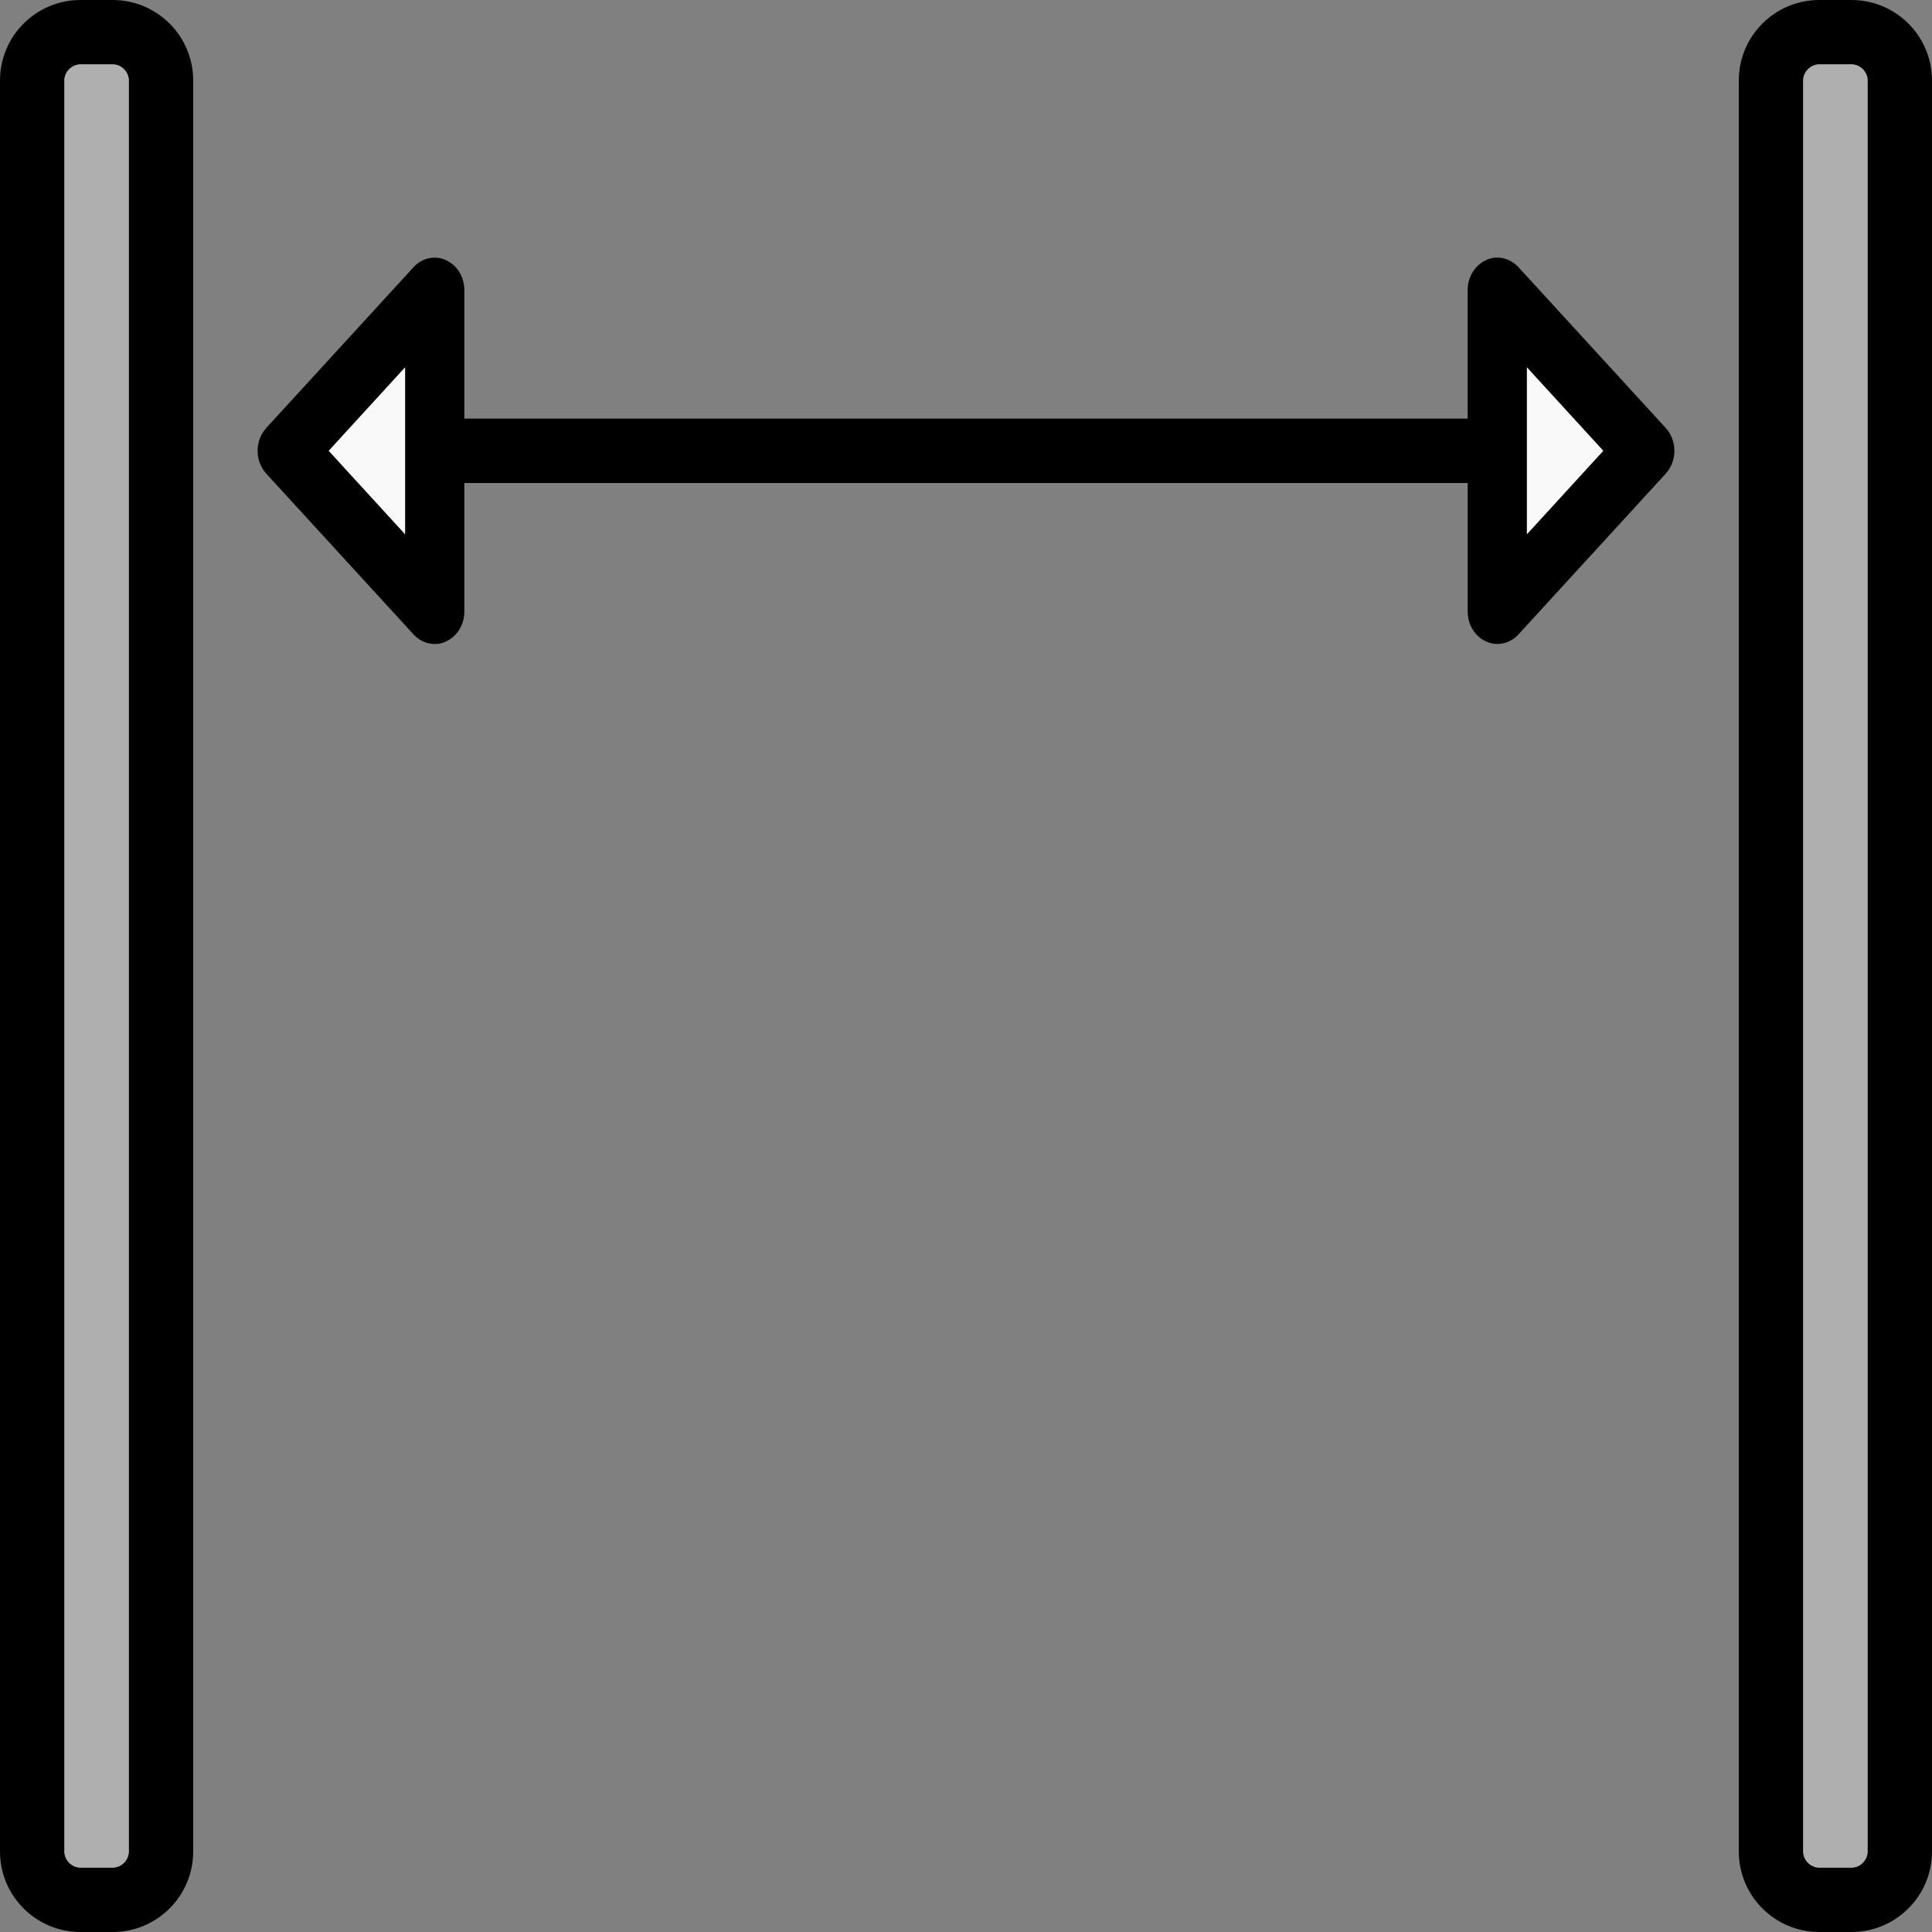 <?xml version="1.0" encoding="iso-8859-1"?>
<!-- Uploaded to: SVG Repo, www.svgrepo.com, Generator: SVG Repo Mixer Tools -->
<svg height="800px" width="800px" version="1.1" id="Layer_1" xmlns="http://www.w3.org/2000/svg" xmlns:xlink="http://www.w3.org/1999/xlink" 
	 viewBox="0 0 512 512" xml:space="preserve">
<rect x="0" y="0" width="512" height="512" fill="#808080" stroke="none"/>
<path d="M29.867,0h-8.533C9.557,0,0,9.557,0,21.333v469.333C0,502.443,9.557,512,21.333,512h8.533
	c11.776,0,21.333-9.557,21.333-21.333V21.333C51.2,9.557,41.643,0,29.867,0z M34.133,490.667c0,2.304-1.963,4.267-4.267,4.267
	h-8.533c-2.304,0-4.267-1.963-4.267-4.267V21.333c0-2.304,1.963-4.267,4.267-4.267h8.533c2.304,0,4.267,1.963,4.267,4.267V490.667z"
	/>
<path style="fill:#AFAFAF;" d="M34.133,21.333v469.333c0,2.304-1.963,4.267-4.267,4.267h-8.533c-2.304,0-4.267-1.963-4.267-4.267
	V21.333c0-2.304,1.963-4.267,4.267-4.267h8.533C32.171,17.067,34.133,19.029,34.133,21.333z"/>
<path d="M490.667,0h-8.533C470.357,0,460.8,9.557,460.8,21.333v469.333c0,11.776,9.557,21.333,21.333,21.333h8.533
	c11.776,0,21.333-9.557,21.333-21.333V21.333C512,9.557,502.443,0,490.667,0z M494.933,490.667c0,2.304-1.963,4.267-4.267,4.267
	h-8.533c-2.304,0-4.267-1.963-4.267-4.267V21.333c0-2.304,1.963-4.267,4.267-4.267h8.533c2.304,0,4.267,1.963,4.267,4.267V490.667z"
	/>
<path style="fill:#AFAFAF;" d="M494.933,21.333v469.333c0,2.304-1.963,4.267-4.267,4.267h-8.533c-2.304,0-4.267-1.963-4.267-4.267
	V21.333c0-2.304,1.963-4.267,4.267-4.267h8.533C492.971,17.067,494.933,19.029,494.933,21.333z"/>
<path d="M441.429,113.408l-39.083-42.667c-1.536-1.621-3.499-2.475-5.547-2.475c-1.024,0-2.048,0.171-2.987,0.683
	c-2.901,1.28-4.864,4.437-4.864,7.851v34.133H123.051V76.8c0-3.413-1.963-6.571-4.864-7.851c-2.901-1.365-6.315-0.597-8.533,1.792
	l-39.083,42.667c-1.536,1.707-2.304,3.84-2.304,6.059c0,2.219,0.768,4.352,2.304,6.059l39.083,42.667
	c1.536,1.621,3.499,2.475,5.547,2.475c1.024,0,2.048-0.171,2.987-0.683c2.901-1.28,4.864-4.437,4.864-7.851V128h265.899v34.133
	c0,3.413,1.963,6.571,4.864,7.851c2.901,1.365,6.315,0.597,8.533-1.792l39.083-42.667c1.536-1.707,2.304-3.84,2.304-6.059
	C443.733,117.248,442.965,115.115,441.429,113.408z M107.349,141.568l-20.224-22.101l20.224-22.101V141.568z M404.651,141.568
	V97.365l20.224,22.101L404.651,141.568z"/>
<g>
	<polygon style="fill:#F9F9F9;" points="424.875,119.467 404.651,141.568 404.651,97.365 	"/>
	<polygon style="fill:#F9F9F9;" points="107.349,97.365 107.349,141.568 87.125,119.467 	"/>
</g>
</svg>